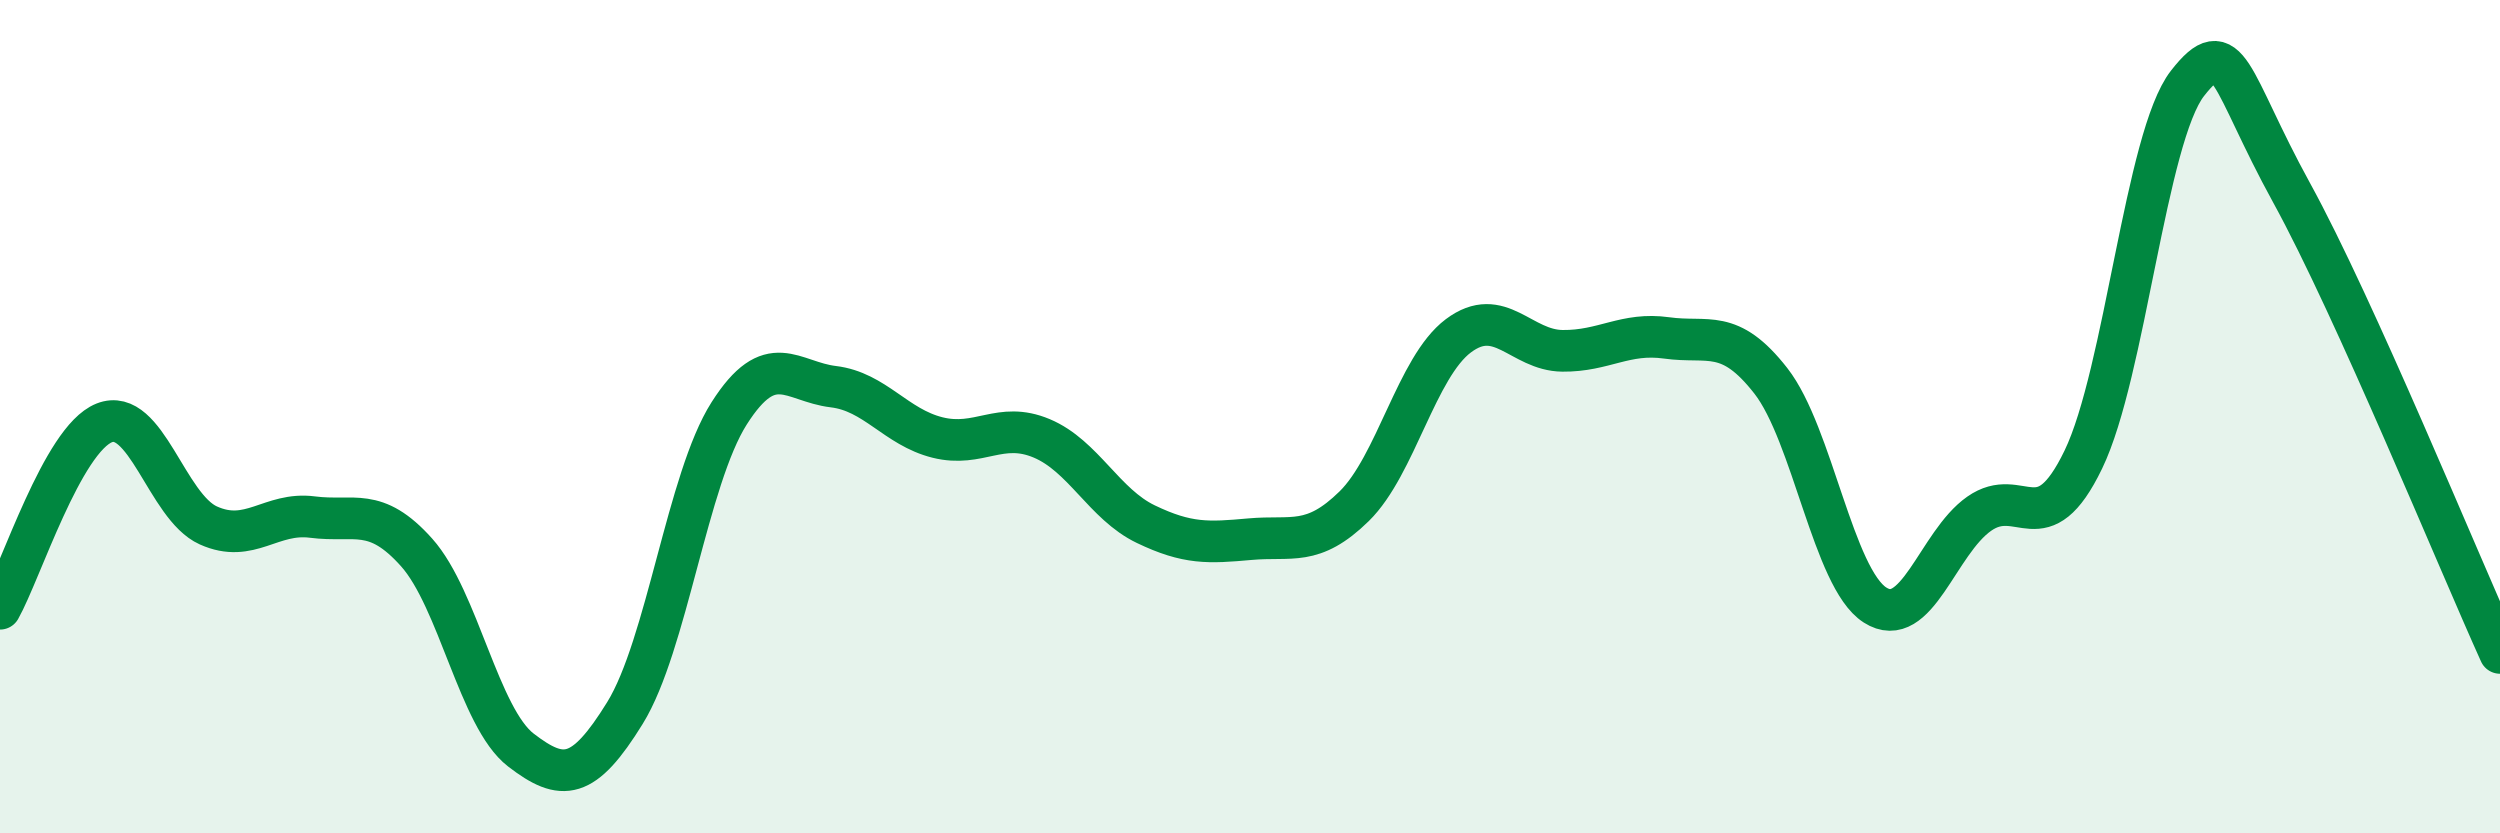 
    <svg width="60" height="20" viewBox="0 0 60 20" xmlns="http://www.w3.org/2000/svg">
      <path
        d="M 0,14.61 C 0.5,13.72 1.5,10.55 2.5,10.15 C 3.5,9.75 4,12.16 5,12.61 C 6,13.06 6.5,12.28 7.5,12.41 C 8.5,12.54 9,12.14 10,13.26 C 11,14.38 11.5,17.23 12.5,18 C 13.5,18.77 14,18.73 15,17.11 C 16,15.49 16.5,11.49 17.5,9.92 C 18.5,8.35 19,9.16 20,9.28 C 21,9.4 21.5,10.25 22.5,10.5 C 23.5,10.75 24,10.1 25,10.52 C 26,10.94 26.5,12.1 27.5,12.58 C 28.5,13.06 29,13.03 30,12.94 C 31,12.85 31.5,13.13 32.5,12.15 C 33.5,11.17 34,8.81 35,8.06 C 36,7.31 36.5,8.41 37.5,8.42 C 38.5,8.43 39,7.97 40,8.11 C 41,8.25 41.5,7.86 42.5,9.14 C 43.5,10.42 44,13.88 45,14.52 C 46,15.16 46.5,13.03 47.5,12.33 C 48.5,11.63 49,13.1 50,11.03 C 51,8.96 51.5,3.28 52.5,2 C 53.5,0.72 53.5,1.9 55,4.63 C 56.5,7.36 59,13.46 60,15.67L60 20L0 20Z"
        fill="#008740"
        opacity="0.1"
        stroke-linecap="round"
        stroke-linejoin="round"
      />
      <path
        d="M 0,14.61 C 0.5,13.72 1.5,10.55 2.5,10.15 C 3.5,9.75 4,12.16 5,12.61 C 6,13.06 6.5,12.28 7.5,12.41 C 8.5,12.54 9,12.14 10,13.26 C 11,14.38 11.5,17.23 12.5,18 C 13.5,18.77 14,18.73 15,17.11 C 16,15.49 16.5,11.49 17.5,9.92 C 18.5,8.35 19,9.16 20,9.28 C 21,9.4 21.5,10.25 22.5,10.5 C 23.5,10.75 24,10.1 25,10.52 C 26,10.94 26.5,12.1 27.5,12.58 C 28.5,13.06 29,13.03 30,12.94 C 31,12.85 31.5,13.13 32.5,12.15 C 33.5,11.17 34,8.81 35,8.06 C 36,7.31 36.5,8.41 37.5,8.42 C 38.5,8.43 39,7.97 40,8.11 C 41,8.25 41.5,7.86 42.5,9.14 C 43.5,10.42 44,13.88 45,14.52 C 46,15.16 46.5,13.03 47.5,12.33 C 48.5,11.63 49,13.1 50,11.03 C 51,8.96 51.5,3.28 52.5,2 C 53.5,0.72 53.5,1.9 55,4.63 C 56.5,7.36 59,13.46 60,15.67"
        stroke="#008740"
        stroke-width="1"
        fill="none"
        stroke-linecap="round"
        stroke-linejoin="round"
      />
    </svg>
  